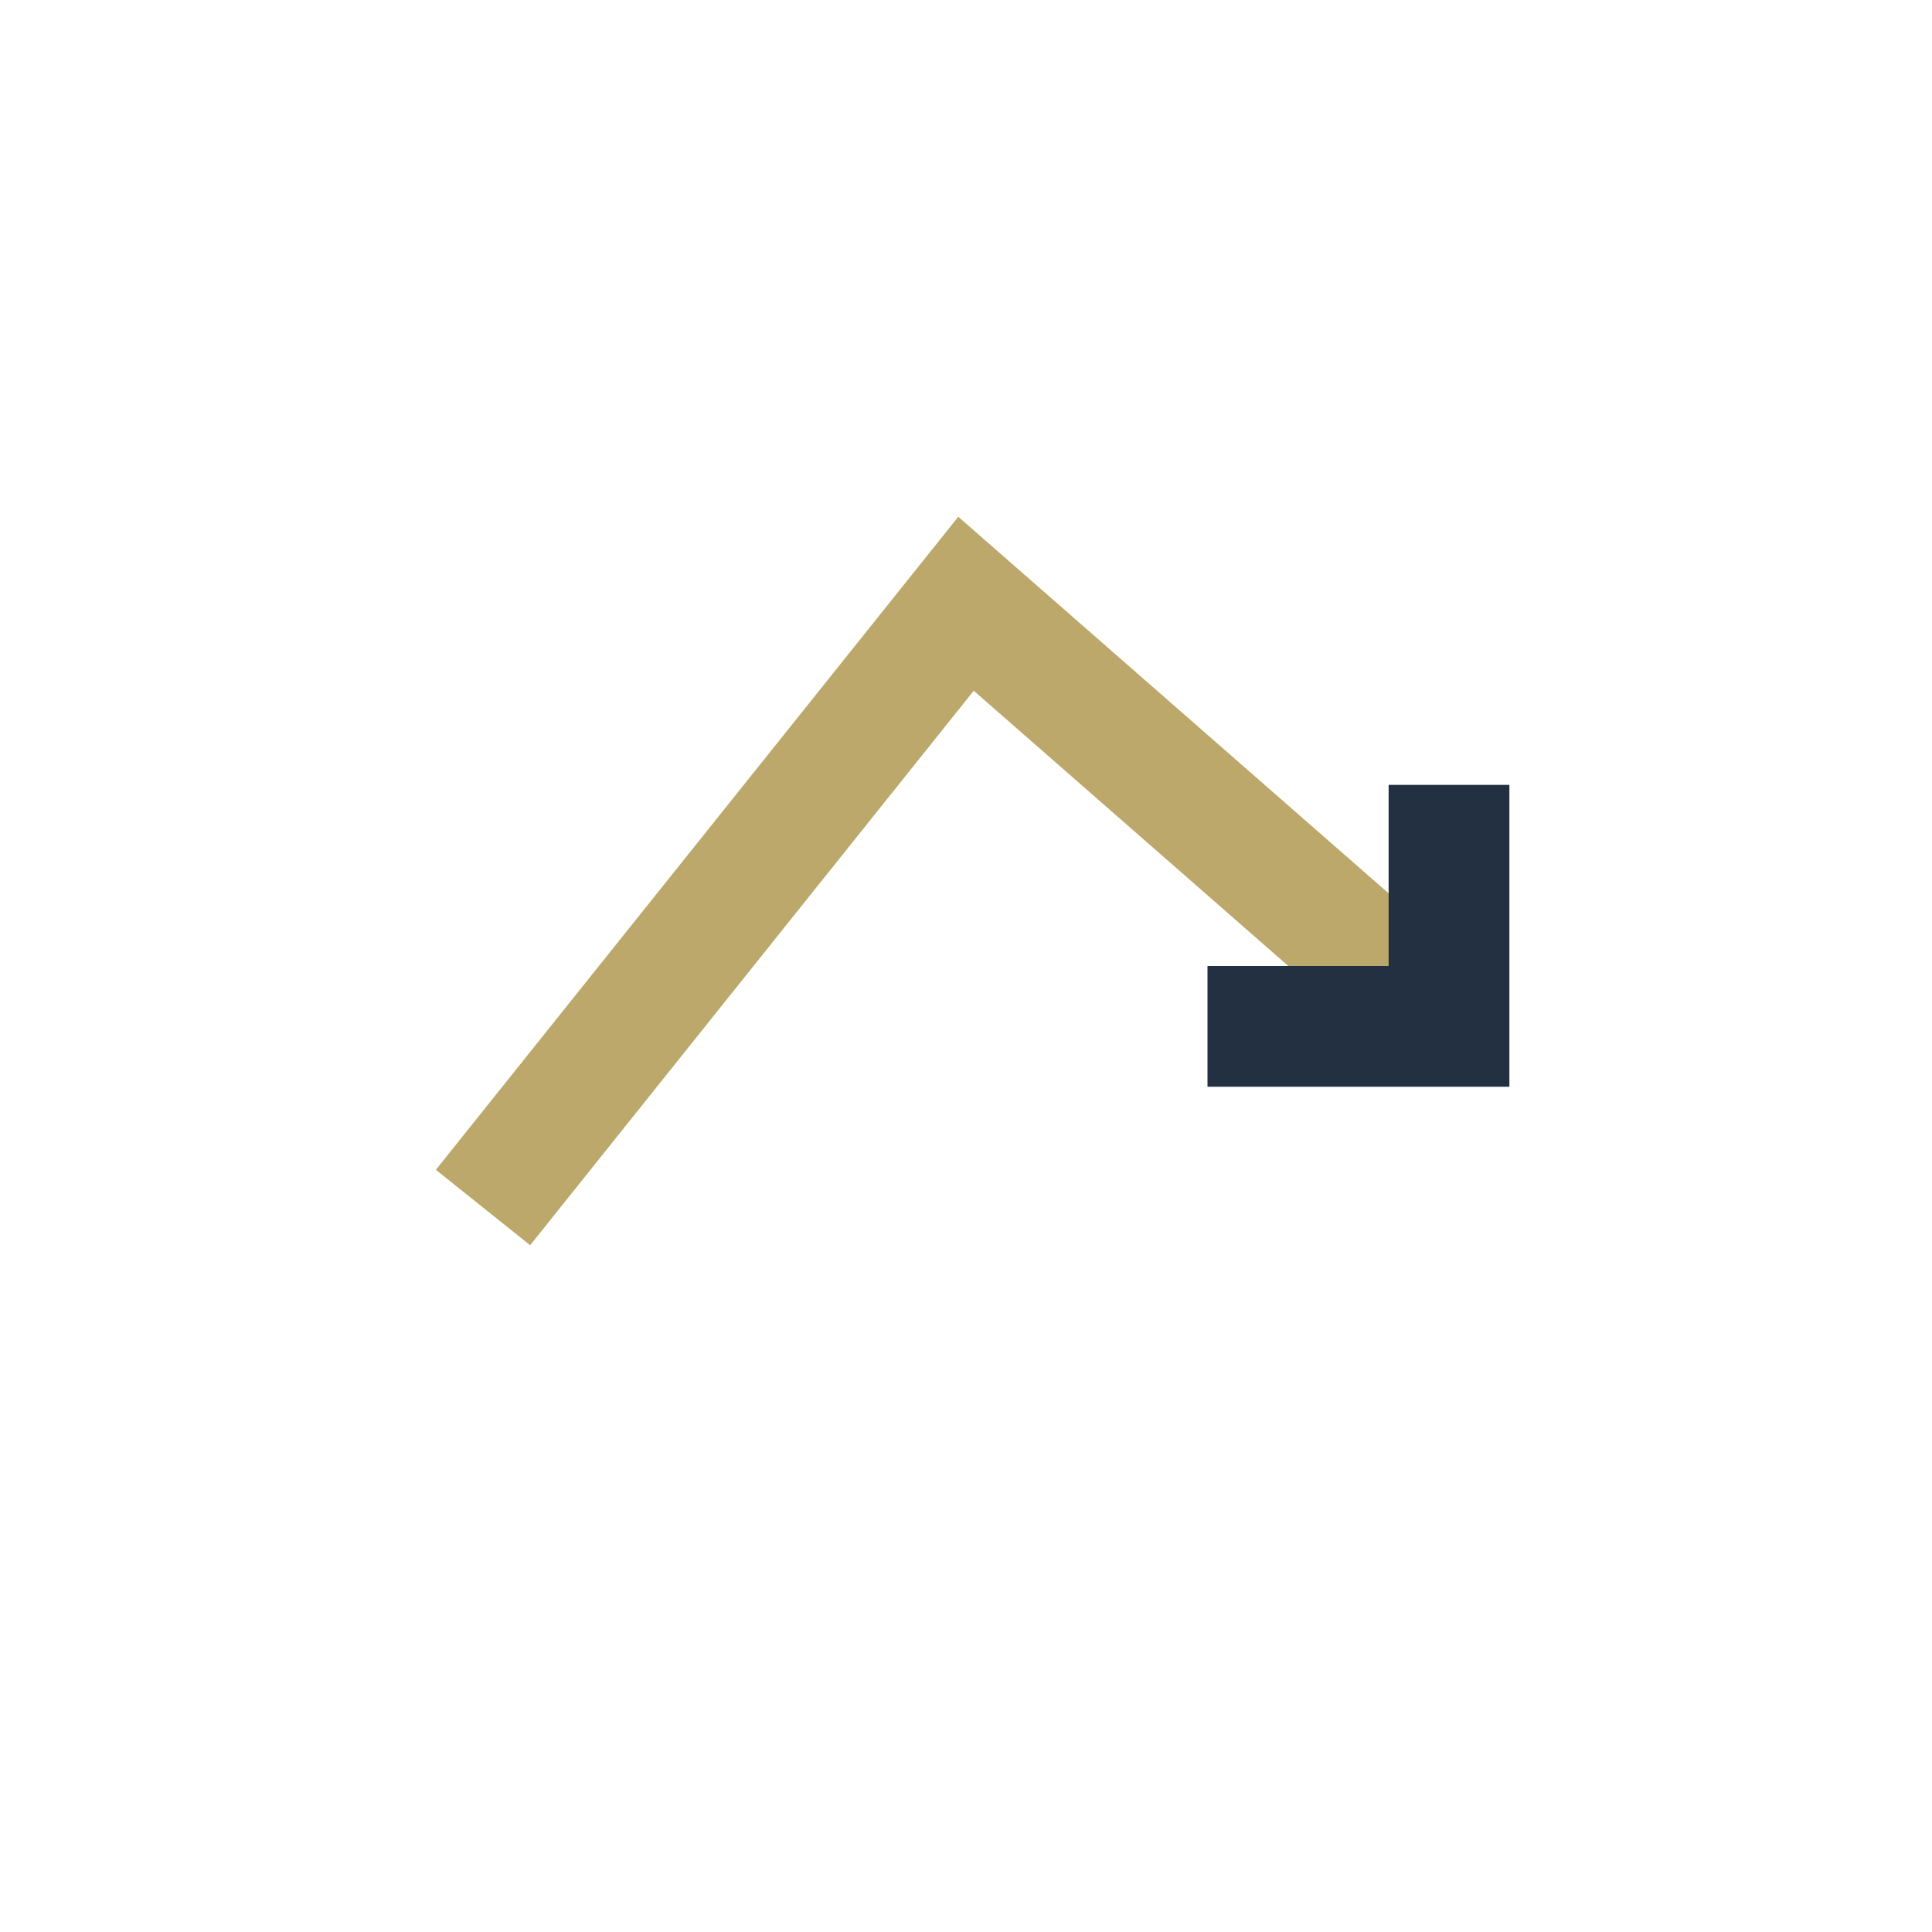 <?xml version="1.0" encoding="UTF-8"?>
<svg xmlns="http://www.w3.org/2000/svg" width="32" height="32" viewBox="0 0 32 32"><polyline points="8,20 16,10 24,17" fill="none" stroke="#BBA86A" stroke-width="2"/><polyline points="20,17 24,17 24,13" fill="none" stroke="#233041" stroke-width="2"/></svg>